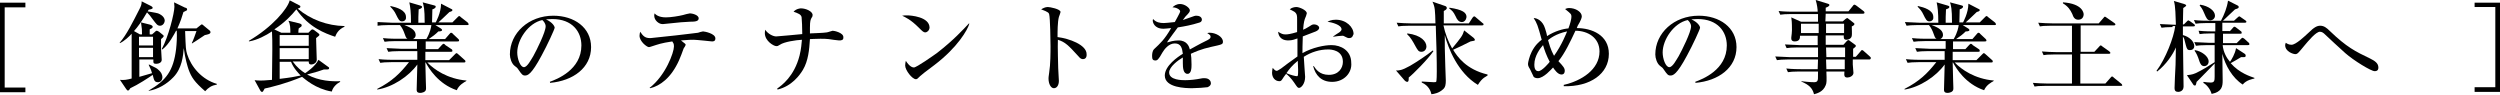 <?xml version="1.0" encoding="utf-8"?>
<!-- Generator: Adobe Illustrator 25.0.1, SVG Export Plug-In . SVG Version: 6.00 Build 0)  -->
<svg version="1.1" id="レイヤー_1" xmlns="http://www.w3.org/2000/svg" xmlns:xlink="http://www.w3.org/1999/xlink" x="0px"
	 y="0px" viewBox="0 0 748.2 28.3" style="enable-background:new 0 0 748.2 28.3;" xml:space="preserve">
<g>
	<path d="M0,27.5V0.8h7.6v1.4H1.4v24h6.2v1.4H0z"/>
	<path d="M47.9,7.7c-0.8,0-1.1-0.5-2.1-1.8C45,4.8,44.7,4.4,44,3.7c-1.5,2.6-2.8,4.4-3.9,5.6l1.8,1h0.6c0-1.5,0-1.5-0.3-3.6L45,7.4
		c0.3,0.1,0.7,0.3,0.7,0.6c0,0.4-0.5,0.6-0.9,0.8v1.5h0.7l0.8-0.7c0.2-0.2,0.4-0.4,0.6-0.4c0.2,0,0.5,0.2,0.7,0.3l1.1,0.9
		c0.2,0.1,0.3,0.3,0.3,0.4c0,0.2-0.5,0.7-0.8,0.9v2.8c0,0.5,0.2,2.9,0.2,3.4c0,0.9-1,1.2-1.7,1.2c-0.8,0-0.8-0.4-0.8-0.7v-0.6h-4.2
		V23c1-0.3,2.1-0.6,3.8-1.1c-0.2-0.8-0.3-1-1-2.5l0.1-0.1c2.1,1,2.4,1.2,2.7,1.5c1.1,0.9,1.3,1.8,1.3,2.3c0,0.8-0.5,1.5-1.3,1.5
		c-1.1,0-1.2-0.6-1.6-2.2c-1.1,0.8-4.5,3-6.7,4c-0.2,0.3-0.4,0.7-0.7,0.7c-0.2,0-0.3-0.2-0.5-0.4l-1.9-2.8c1.2,0.1,2,0,3.5-0.4
		c0-2.6,0-11.3,0-13.4c-0.7,0.8-2.2,2.2-3.5,2.8l-0.1-0.1c2.1-2.4,3.9-6.1,5.9-10c0.5-1,0.7-1.4,0.7-2.4l2.8,1.4
		c0.2,0.1,0.5,0.3,0.5,0.6c0,0.2-0.5,0.4-1.2,0.5c-0.2,0.3-0.2,0.3-0.3,0.5c2.4,0.4,2.7,0.5,3.1,0.6c1.5,0.6,2,1.5,2,2.2
		C49.2,7.2,48.5,7.7,47.9,7.7z M45.8,11h-4.2v2.6h4.2V11z M45.8,14.3h-4.2v2.8h4.2V14.3z M61.4,27.3c-3.2-2.8-4.1-4.1-5-6.6
		c-0.2-0.6-1-3.1-1.4-6.3c-0.2,2.3-0.5,6-3.1,8.7c-2,2.1-4.6,3.6-7.4,4.1v-0.1c5.2-3,7.4-5.9,8.2-12.4c0.2-1.8,0.3-3.7,0.2-5.5h-0.2
		c-0.5,0.9-2.1,4.1-4.1,5.6l-0.2-0.1c2-3.6,3.8-10.8,3.8-12.7c0-0.6-0.1-0.9-0.1-1.3l3.3,1.6C55.7,2.3,56,2.5,56,2.8
		c0,0.3-0.2,0.4-0.3,0.4c-0.1,0.1-0.6,0.3-0.8,0.4c-0.4,1.4-0.9,2.9-1.8,4.9h5.7l1-0.8c0.2-0.1,0.4-0.4,0.6-0.4
		c0.2,0,0.5,0.3,0.6,0.4l1.7,1.4c0.2,0.1,0.3,0.4,0.3,0.5c0,0.6-0.8,0.7-1.7,0.9c-0.4,0.2-0.5,0.4-2.1,1.4c-0.2,0.2-1.5,0.9-1.7,1.1
		l-0.1-0.1c0.4-0.7,1.2-3,1.4-3.6h-3.4c0.2,5.3,0.2,5.5,0.6,6.9c1.2,3.8,4.4,7.6,8.9,8.9v0.2C63.3,25.6,62.4,26.2,61.4,27.3z"/>
	<path d="M92.3,9.8L93.1,9c0.2-0.2,0.3-0.2,0.4-0.2c0.2,0,0.3,0.1,0.5,0.2l1.2,0.9c0.1,0.1,0.4,0.3,0.4,0.5c0,0.2-0.1,0.3-1,1
		c0,1,0.2,5.8,0.2,6.5c0,0.9-1,1.4-1.6,1.4c-0.8,0-0.8-0.5-0.8-0.9h-4.8c1.3,1.8,2.6,2.8,3.7,3.5c0.2-0.1,3.1-2,4-4l2.9,2.1
		c0.2,0.1,0.3,0.2,0.3,0.4c0,0.4-0.3,0.4-1.2,0.4c-0.2,0-0.4,0-0.4,0c-1.4,0.5-1.7,0.6-5,1.5c3.6,2,7.6,2.1,9.9,2v0.2
		c-1,0.5-2.2,1.6-2.5,2.9c-4.9-0.8-8.1-3.8-8.9-4.4c-5.1,2.1-8.6,2.9-11.2,3.5c-0.5,0.9-0.5,1-0.8,1c-0.2,0-0.4-0.2-0.5-0.4L76.2,24
		c0.6,0.1,1.4,0.1,2,0.1c0.5,0,0.7,0,3.2-0.2c0-0.9,0.1-8.8,0.1-9.1c0-1.5,0-4-0.1-5.4c-1.8,1.2-4.4,2.6-6.9,3v-0.2
		c7-4.1,11.6-9.6,12.2-12.1l2.9,1.5c0.2,0.1,0.3,0.2,0.3,0.4c0,0.3-0.3,0.4-0.8,0.6c3.9,3.3,8.9,5.1,14,5.2V8c-2,0.9-2.5,2.3-2.8,3
		c-3-1-7.9-2.8-11.6-8.2c-1.4,1.7-3.3,3.8-6.6,6l2.1,1h2.7c0-1.2,0-2.6-0.6-3.6L89.6,7c0.3,0.1,0.7,0.2,0.7,0.6
		c0,0.2-0.1,0.3-0.2,0.4c-0.1,0.1-0.6,0.4-0.7,0.5c-0.1,0.5-0.1,0.8-0.1,1.3H92.3z M83.7,10.5v3.2h8.7v-3.2H83.7z M92.4,17.7v-3.3
		h-8.7v3.3H92.4z M83.7,18.5v5.1c3.4-0.4,4.3-0.6,6.3-1c-0.6-0.6-2.1-2.1-2.9-4.1H83.7z"/>
	<path d="M139.9,7.5h-9.6l1.6,1c0.2,0.1,0.4,0.3,0.4,0.5c0,0.4-0.8,0.4-1.1,0.4c-0.9,0.9-1.7,1.5-2.9,2.3h4.9l1.3-1.5
		c0.2-0.2,0.3-0.4,0.5-0.4c0.2,0,0.4,0.1,0.5,0.3l1.6,1.5c0.2,0.2,0.3,0.3,0.3,0.5c0,0.3-0.2,0.3-0.5,0.3h-9.5c0,0.3,0,1.9,0,2.3
		h3.7l1.1-1.2c0.2-0.2,0.4-0.4,0.5-0.4c0.2,0,0.5,0.2,0.6,0.4l1.8,1.2c0.2,0.1,0.3,0.3,0.3,0.5c0,0.3-0.2,0.3-0.5,0.3h-7.6V18h7.1
		l1.7-1.7c0.3-0.3,0.4-0.4,0.5-0.4c0.2,0,0.5,0.3,0.5,0.3l1.9,1.7c0.2,0.1,0.3,0.3,0.3,0.5c0,0.3-0.3,0.3-0.5,0.3h-10.9
		c2,2.1,6,4.9,11.7,5.4v0.1c-0.8,0.5-2.2,1.2-2.9,2.8c-5.6-1.9-8.4-6.6-9.3-8.3h-0.1c0.1,5.8,0.2,6.5,0.2,7.4c0,0.1,0,0.3,0,0.5
		c0,1-1.3,1.2-1.7,1.2c-1.1,0-1.1-0.6-1.1-1c0-0.4,0.2-6.5,0.2-7.5c-2.5,3.5-7.4,6.8-12,7.5l0-0.2c4.5-2.3,6.9-4.7,9.5-8h-5.3
		c-1.8,0-2.5,0.1-3.3,0.2l-0.5-1.1c1.8,0.2,4,0.2,4.3,0.2h7.3v-2.6h-5.4c-1.8,0-2.5,0.1-3.3,0.2l-0.5-1.1c1.8,0.1,4,0.2,4.3,0.2h4.8
		v-2.3h-6.4c-1.8,0-2.5,0.1-3.3,0.2l-0.5-1.1c1.8,0.2,4,0.2,4.3,0.2h3.1c-0.3-0.1-0.5-0.3-0.8-1.2c-0.5-1.4-0.8-2-1.5-2.9h-3.4
		c-1.8,0-2.5,0.1-3.3,0.2L113,6.6c1.8,0.1,4,0.2,4.3,0.2h5.7c0-3.2-0.2-4.7-0.5-6.1l3.4,1c0.2,0.1,0.4,0.1,0.4,0.4
		c0,0.4-0.7,0.6-1,0.7c-0.1,1.5-0.1,3.1-0.1,4h1.9c0-4.3-0.3-5.1-0.6-6.1l3.4,0.9c0.3,0.1,0.5,0.1,0.5,0.4c0,0.4-0.6,0.7-1,0.8
		c0,0.4-0.1,3.8-0.1,3.9h1.1c0,0,1.6-2.8,1.6-5.6l2.9,1.5c0.2,0.1,0.5,0.2,0.5,0.4c0,0.4-0.6,0.5-0.9,0.6c-1.3,1.3-3.2,3-3.3,3.1
		h4.2l1.5-1.5c0.3-0.3,0.4-0.4,0.5-0.4c0.2,0,0.4,0.2,0.6,0.4l1.8,1.4c0.2,0.1,0.4,0.4,0.4,0.5C140.4,7.4,140.1,7.5,139.9,7.5z
		 M120.3,6.4c-0.8,0-1.1-0.7-1.8-2.1c-0.4-0.9-1-1.6-1.7-2.3l0.1-0.2c1.8,0.4,4.6,1.2,4.6,3.3C121.6,5.6,121.3,6.4,120.3,6.4z
		 M121,7.5c2.5,0.9,3.4,1.8,3.4,3c0,0.4-0.2,0.9-0.8,1.2h4c1.2-2.1,1.4-3.5,1.5-4.2H121z"/>
	<path d="M164.5,24.5c2.2-0.8,9.5-3.6,9.5-10.9c0-4.1-2.7-7.9-8.7-7.9c-0.9,0-1.5,0.1-1.9,0.1c2,0.9,2.6,2.1,2.6,2.5
		c0,0.4-2.2,5.2-3.9,8.3c-3.1,5.8-4.2,6-5,6c-0.7,0-1-0.4-1.9-1.7c-0.4-0.6-0.5-0.7-1.2-1.2c-0.9-0.7-1.4-2.3-1.4-3.4
		c0-6.4,5.6-11.6,13-11.6c6.2,0,11.3,3.5,11.3,9.4c0,6.2-5.4,10.1-12.3,10.7V24.5z M154.8,15.7c0,1.9,0.9,4.4,2,4.4
		c1,0,2.1-2.2,2.8-3.3c1-1.8,3.7-7.2,3.7-8.9c0-0.2,0-1-1-1.9C158.1,6.9,154.8,11.9,154.8,15.7z"/>
	<path d="M213.1,12.4c0,0-4.7-0.5-5.5-0.5s-1.4,0-3.8,0.2c1.3,1,1.4,1.1,1.4,1.3s-0.5,1-0.6,1.1c-0.2,0.6-1.1,3-1.4,3.6
		c-2.4,5.3-5.7,7.6-8.6,8.3l-0.2-0.1c4.8-3.7,7.3-10.6,7.3-12.4c0-0.9-0.2-1-0.5-1.5c-3.4,0.5-4.3,0.9-5.9,1.4
		c-0.4,0.1-0.8,0.3-1.1,0.3c-0.6,0-2.8-1.7-2.8-3.4c0-0.5,0.1-0.8,0.2-1.2c0.8,1.2,1.4,1.9,2.9,1.9c0.1,0,0.2,0,0.2,0
		c1-0.1,6.4-0.7,7.5-0.8c2.2-0.3,6.3-0.7,6.7-0.8c0.2-0.1,1.3-0.4,1.5-0.4c0.4,0,3.7,0.6,3.7,2.1C214.1,12.4,213.4,12.4,213.1,12.4z
		 M206.5,6.5c-2.2,0.1-2.2,0.1-8,0.7h-0.3c-1,0-2.4-1.1-2.4-2.5c0-0.1,0-0.3,0.1-0.7c0.3,0.3,1.1,1.2,3.4,1.2c1.5,0,3.9-0.4,5.1-0.7
		c0.3-0.1,1.8-0.5,2.1-0.5c0.5,0,2.6,0.4,2.6,1.5C209.1,6.4,208,6.5,206.5,6.5z"/>
	<path d="M251.1,12.1c-0.2,0-2.7-0.3-3.1-0.4c-0.9-0.1-1.5-0.1-2.5-0.1c-1.5,0-2.4,0.1-3.1,0.1c-0.2,3.2-0.5,6.5-2.1,9.2
		c-0.9,1.5-3.3,4.9-7.6,5.9l-0.1-0.3c1.3-0.9,5.1-3.6,6.7-9.9c0.5-2,0.6-3.7,0.7-4.7c-1.8,0.1-5.3,0.6-6.6,1.5
		c-0.6,0.4-0.7,0.4-1.1,0.4c-0.7,0-3.4-1.5-3.4-3.9c0-0.5,0.1-0.7,0.1-1c0.9,1.3,2.4,2,3.3,2c0.5,0,6.7-0.6,7.8-0.7
		c0-1.7-0.1-4.4-0.2-5.1c-0.2-0.8-1-1.1-2.4-1.6c0.8-0.9,2-1,2.2-1c1.5,0,3.5,0.9,3.5,2c0,0.3-0.1,0.6-0.3,0.8
		c-0.3,0.6-0.5,0.9-0.5,3V10c1.4-0.1,3.7-0.1,5-0.3c0.3,0,1.6-0.5,1.8-0.5c0.5,0,3.2,0.6,3.2,1.9C252.5,12.1,251.7,12.1,251.1,12.1z
		"/>
	<path d="M276.9,9.7c-0.5,0-0.9-0.4-1.9-1.4c-2.5-2.5-4-3.1-5-3.6c0.5-0.1,0.9-0.1,1.5-0.1c1,0,6.7,0.4,6.7,3.7
		C278.1,9.2,277.4,9.7,276.9,9.7z M279.6,19.5c-1.1,0.9-2.9,2.1-4,3.1c-0.2,0.1-0.9,0.9-1.1,1c-0.2,0.1-0.3,0.1-0.4,0.1
		c-1.1,0-3.2-2.7-3.2-4.1c0-0.5,0.1-1,0.2-1.4c1,1.6,1.9,2,2.4,2c0.8,0,5.9-3.6,7-4.4c4.9-3.8,7.8-7,9.5-8.8l0.1,0.1
		C289.6,8.9,286.6,14.2,279.6,19.5z"/>
	<path d="M324.1,17.7c-0.5,0-0.9-0.3-1.3-0.8c-3.1-3.4-4-4.3-6.2-5c-0.1,1.8,0.1,8.3,0.1,8.5c0,0.6,0.2,3.3,0.2,3.8
		c0,1.3-0.6,2.2-1.5,2.2c-0.9,0-1.6-1.3-1.6-2.9c0-0.3,0-0.4,0.2-1.8c0.4-2.4,0.4-6.1,0.4-7.9c0-1.5-0.1-8.4-0.4-9.5
		c-0.1-0.4-0.2-0.7-2.4-1.5c0.5-0.3,1.2-0.7,2-0.7c0.6,0,3.8,0.6,3.8,1.5c0,0.2-0.4,1.2-0.5,1.5c-0.4,1.5-0.4,4.4-0.4,6
		c3.4,0.4,8.7,2.3,8.7,5.1C325.3,17.4,324.6,17.7,324.1,17.7z"/>
	<path d="M364.4,13.6c-3.1,0.7-4.8,1-8,2.5c0.1,0.5,0.2,1.7,0.2,3.2c0,0.9,0,2.8-1.2,2.8c-1.3,0-1.4-1.9-1.4-3.2c0-1.2,0-1.3,0-1.7
		c-1.4,0.8-4.1,2.8-4.1,4.5c0,2.3,3.9,2.3,4.8,2.3c1.5,0,3.2-0.2,4.7-0.5c0.4-0.1,0.7-0.1,1.1-0.1c1.5,0,1.9,1,1.9,1.5
		c0,0.8-0.8,1.1-1,1.2c-0.5,0.1-3.4,0.3-4.6,0.3c-1.9,0-8.2-0.1-8.2-3.8c0-2.9,3.9-5.6,5.4-6.5c-0.2-1.6-0.5-3.1-2.4-3.1
		c-1.8,0-3.1,1.7-3.7,2.7c-1.2,2.2-1.6,2.4-2.1,2.4c-0.8,0-1-0.4-1-1.3c0-0.4,0-1.5,0.6-2.1c1.8-1.7,3.1-2.8,5.1-6.3
		c-1.2,0.1-1.6,0.2-2.3,0.2c-2.8,0-3.2-2-3.2-2.4c0-0.2,0-0.3,0.1-0.5c0.9,1,2,1.2,3.2,1.2c0.6,0,1.3-0.1,3.3-0.3
		c0.3-0.6,1.6-2.8,1.6-3.2c0-0.5-1.1-1.2-2.3-1.2c0.4-0.4,1.1-1,2.3-1c1.4,0,2.9,1.2,2.9,1.9c0,0.4-0.3,0.8-0.6,1.1
		C354.8,4.9,354.7,5,354,6c1.1-0.4,3.2-1.1,3.4-1.2c0.3-0.1,0.5-0.1,0.7-0.1c0.8,0,1.6,0.4,1.6,1.2c0,0.5-0.4,0.8-0.9,0.9
		c-2.2,0.7-4.3,1.1-6.3,1.4c-0.5,0.7-2.7,3.6-3,4.1c-0.1,0.1-0.2,0.4-0.2,0.4c0.8-0.2,1.9-0.6,3.4-0.6c2.6,0,3.2,1.9,3.4,2.7
		c0.8-0.4,2.6-1.5,5.3-2.8c0.7-0.4,0.9-0.6,0.9-1c0-0.4-0.2-0.6-1-1.1c0.3-0.1,0.5-0.1,0.8-0.1c1.6,0,3.9,1.1,3.9,2.7
		C366,13.2,365.6,13.3,364.4,13.6z"/>
	<path d="M398.7,24.5c-3.3,0-5-2-5.7-4.7h0.2c0.6,0.9,1.7,2.6,4.5,2.6c2.9,0,4.2-2,4.2-3.9c0-3.5-3.5-3.7-4.4-3.7
		c-2.6,0-5.1,0.8-7.3,2.2c0,0.9,0.4,5.4,0.4,6c0,2.1-1.2,3.3-1.8,3.3c-0.4,0-0.5-0.1-1.5-1.6c-0.8-1.2-2-2.4-2.4-2.6
		c-0.4,0.5-0.9,1.2-1.2,1.7c-0.2,0.3-0.4,0.5-0.8,0.5c-1.3,0-2.2-1.1-2.2-2.5c0-0.6,0.1-1.1,0.2-1.5c0.5,0.6,0.8,0.9,1.2,0.9
		c0.2,0,0.5-0.2,1.3-0.7c0.8-0.6,3-2.3,4.9-3.6c0-2,0-2.5,0-5.4c-0.6,0.2-1.5,0.6-2.7,0.6c-2.8,0-3-2-3.1-2.6c1,0.6,1.4,0.8,2.2,0.8
		c0.7,0,1.5-0.1,3.5-0.7c0-0.6,0-3.2,0-3.8c0-1,0-1.6-0.7-2.2c-0.1-0.1-1.4-0.8-1.5-0.8c0.5-0.5,1.4-0.7,2-0.7
		c0.8,0,3.1,0.9,3.1,1.9c0,0.2-0.4,1.3-0.6,1.7c-0.3,0.8-0.5,2.7-0.5,3.2c0.3-0.1,1.1-0.5,1.7-0.9c0.8-0.5,1-0.7,1.6-0.7
		c0.8,0,1.5,0.5,1.5,1c0,0.6-0.6,0.9-1,1.1c-1,0.4-2.6,1-3.9,1.5c-0.1,2.3-0.1,4.4-0.1,5c3-1.7,6.6-2.4,8.7-2.4
		c2.8,0,5.9,1.6,5.9,5.3C404.7,21.7,402.3,24.5,398.7,24.5z M388.4,18.2c-1.8,1.5-2.5,2.4-3.4,3.7c1.4,0.6,2.7,0.9,3.1,0.9
		c0.1,0,0.3,0,0.3-0.2c0.1-0.2,0.1-1.3,0.1-1.7C388.5,20.6,388.4,18.6,388.4,18.2z M403.8,11.4c-0.5,0-0.6-0.1-1.6-0.6
		c-0.1-0.1-0.3-0.1-0.5-0.1c-0.4,0-2.3,0.2-2.7,0.3v-0.1c0.2-0.2,1.5-1,1.8-1.2c0.3-0.2,0.7-0.6,0.7-0.9c0-1.4-2.9-2.1-4.2-2.3
		c0.4-0.2,1.1-0.6,2.5-0.6c3.1,0,5.3,2.2,5.3,4.3C404.9,10.4,404.9,11.4,403.8,11.4z"/>
	<path d="M421.6,23.2c0,0.8,0,1.3-0.5,1.3c-0.1,0-0.4-0.1-0.7-0.4l-2.6-3c0.9,0,1.7,0,4.2-1.4c1.9-1.1,4.8-3,6.8-4.6l0.2,0.2
		C427.4,17.7,422.8,22.3,421.6,23.2z M442.3,25.4c-6-3.6-8.9-11-9.9-14.9c0,1.9,0,2.1,0,3.9c0,1.5,0.3,9.7,0.3,9.7
		c0,1.1-0.1,2-0.8,2.6c-1.3,1.2-2.7,1.4-3.5,1.5c-0.2-0.9-0.8-2.6-2.9-3.5v-0.3c0.4,0,3.4,0.2,3.5,0.2c0.2,0,0.7,0,0.8-0.1
		c0.2-0.2,0.2-2.6,0.2-3.1c0-0.9,0-3.8-0.1-7.1c0-0.7-0.2-5.5-0.2-6.6h-7.9c-2.1,0-2.7,0.1-3.3,0.2l-0.5-1.1
		c1.4,0.1,2.9,0.2,4.3,0.2h7.3c-0.1-3.8-0.1-4.9-0.9-6.5l3.8,1.3c0.3,0.1,0.5,0.3,0.5,0.6c0,0.5-0.6,0.7-0.9,0.9c0,0.5,0,2.5,0,3.7
		h7.5l1.1-1.7c0.1-0.1,0.3-0.4,0.5-0.4c0.2,0,0.4,0.2,0.5,0.3l2,1.7c0.2,0.1,0.3,0.2,0.3,0.4c0,0.3-0.3,0.3-0.5,0.3h-11.5
		c0.5,2.4,1.4,4.8,2.6,6.9c2.8-3.4,3.1-3.8,3.6-5.4l2.8,2.2c0.1,0.1,0.4,0.4,0.4,0.6c0,0.3-0.1,0.3-1.3,0.5c-1.7,0.9-4.1,2-5.2,2.5
		c1.2,2,3.9,5.9,10.3,7.4v0.3C444.9,22.9,443.7,23.1,442.3,25.4z M425.4,15.5c-0.9,0-1.1-0.5-1.8-1.7c-0.7-1.3-1.4-2.6-2.5-3.6
		l0.1-0.2c4.2,0.5,5.7,2.5,5.7,3.9C426.9,14.8,426.3,15.5,425.4,15.5z M437.5,6.6c-1,0-1.5-0.9-1.8-1.6c-0.8-1.6-1-1.7-2-2.5
		l0.1-0.2c4,0.6,5.1,1.5,5.1,2.8C438.8,5.9,438.3,6.6,437.5,6.6z"/>
	<path d="M468,25.4c5.3-1.2,10.7-4.6,10.7-10c0-4.1-3.5-6.2-7.2-6.2c-1.5,3.2-3.2,6.8-5.1,9.1c1.5,1.6,1.9,2.1,1.9,2.9
		c0,0.5-0.2,1.1-1,1.1c-1.1,0-2.1-1.5-2.5-2.1c-0.5,0.5-2.8,3.2-4.6,3.2c-0.6,0-1-0.2-1.2-0.4c-0.2-0.3-0.9-2-1.1-2.3
		c-0.5-0.8-0.6-1.1-0.6-1.6c0-0.4,0.4-2.2,1.1-3.6c1-2,2.3-3.1,3-3.6c-1.2-4.4-1.4-4.9-2.4-6.5c1,0,2.7,0.8,3.4,3.1
		c0.2,0.7,0.5,1.5,0.6,2.3c2.3-1.5,4.9-2.2,6.4-2.3c0.5-1.3,0.9-2.8,0.9-3.5c0-0.8-0.2-0.9-1.9-2.3c0.3-0.1,0.6-0.3,1.2-0.3
		c2,0,3.8,1.2,3.8,2.5c0,0.5-0.4,1.3-0.6,1.7c-0.7,1.2-0.7,1.2-0.9,1.8c4.5,0,9.6,2.1,9.6,7.7c0,6-5.6,9.9-13.5,9.7V25.4z
		 M461.8,13.5c-0.8,0.9-2.6,3.2-2.6,5.8c0,0.5,0,2,1.2,2c1.1,0,3.2-2.5,3.4-2.8C462.8,16.6,462.2,14.9,461.8,13.5z M463.3,12
		c0.8,3,1.5,4.1,1.8,4.7c2.3-3.2,3.7-6.8,3.9-7.3C465.6,10.1,463.8,11.6,463.3,12z"/>
	<path d="M507.3,24.5c2.2-0.8,9.5-3.6,9.5-10.9c0-4.1-2.7-7.9-8.7-7.9c-0.9,0-1.5,0.1-1.9,0.1c2,0.9,2.6,2.1,2.6,2.5
		c0,0.4-2.2,5.2-3.9,8.3c-3.1,5.8-4.2,6-5,6c-0.7,0-1-0.4-1.9-1.7c-0.4-0.6-0.5-0.7-1.2-1.2c-0.9-0.7-1.4-2.3-1.4-3.4
		c0-6.4,5.6-11.6,13-11.6c6.2,0,11.3,3.5,11.3,9.4c0,6.2-5.4,10.1-12.3,10.7V24.5z M497.6,15.7c0,1.9,0.9,4.4,2,4.4
		c1,0,2.1-2.2,2.8-3.3c1-1.8,3.7-7.2,3.7-8.9c0-0.2,0-1-1-1.9C500.9,6.9,497.6,11.9,497.6,15.7z"/>
	<path d="M559.4,17.8h-4.9c0,1.1,0,1.1,0,1.5c0,0.4,0.2,2.1,0.2,2.5c0,0.9-1.1,1.4-1.8,1.4c-1,0-1-0.6-0.9-1.8h-5.4
		c0.1,2.8,0.1,3.4-0.2,4.1c-0.8,2.1-2.8,2.5-3.5,2.7c-0.5-1.9-1.5-2.8-3.8-3.8l0-0.1c0.7,0.1,2.6,0.3,3.8,0.3c0.2,0,0.8,0,1-0.4
		c0.2-0.3,0.2-0.6,0.2-2.8h-5.7c-1.8,0-2.5,0.1-3.3,0.2l-0.5-1.1c1.8,0.2,4,0.2,4.3,0.2h5.1l0.1-2.9h-9c-1.8,0-2.5,0.1-3.3,0.2
		l-0.5-1.1c1.8,0.1,4,0.2,4.3,0.2h8.5v-2.9h-6.1c-1.8,0-2.5,0.1-3.3,0.2l-0.5-1.1c1.8,0.1,4,0.2,4.3,0.2h5.5v-2.8h-5.3
		c0,0.5,0.1,1.7-1.6,1.7c-0.6,0-1-0.3-1-0.8c0-0.1,0-0.3,0-0.4c0.1-0.8,0.2-1.6,0.2-2.2c0-2.5-0.1-3-0.2-3.8l2.9,1.3h5.1V4.2h-8
		c-1.8,0-2.5,0.1-3.3,0.2l-0.5-1.1c1.8,0.2,4,0.2,4.3,0.2h7.4c0-0.7-0.2-2.2-0.6-3.5l3.6,1.1c0.2,0.1,0.5,0.1,0.5,0.4
		c0,0.4-0.8,0.7-1.1,0.8c0,0.2,0,1,0,1.1h6.8l1.3-1.6c0.1-0.2,0.3-0.4,0.5-0.4c0.2,0,0.4,0.2,0.6,0.3l2.1,1.6
		c0.1,0.1,0.3,0.2,0.3,0.5c0,0.3-0.3,0.3-0.5,0.3h-11.1c0,0.4-0.1,2-0.1,2.3h5.2l0.8-0.7c0.2-0.1,0.4-0.3,0.5-0.3
		c0.1,0,0.3,0.1,0.5,0.3l1.4,1.1c0.1,0.1,0.3,0.2,0.3,0.4c0,0.3-0.5,0.6-0.8,0.7c0,0.7,0.1,2.4,0,2.8c-0.1,0.8-0.9,1.2-1.6,1.2
		c-0.9,0-0.8-0.7-0.8-1.3h-5.4c0,0.4,0,2.4,0,2.8h5.3l1-1.1c0.2-0.2,0.3-0.3,0.5-0.3c0.1,0,0.2,0,0.5,0.3l1.5,1.1
		c0.2,0.1,0.2,0.2,0.2,0.4c0,0.2-0.3,0.4-0.8,0.8c0,0.4,0,1.6,0,2.4h0.8l1.4-1.6c0.2-0.3,0.3-0.4,0.5-0.4c0.2,0,0.4,0.2,0.5,0.3
		l1.8,1.6c0.2,0.2,0.3,0.3,0.3,0.4C559.9,17.8,559.6,17.8,559.4,17.8z M544.3,7.1h-5.3v2.8h5.3L544.3,7.1z M551.9,7.1h-5.4v2.8h5.4
		V7.1z M552.1,14.2h-5.6l0.1,2.9h5.6V14.2z M552.1,17.8h-5.6l0.1,2.9h5.5V17.8z"/>
	<path d="M597,7.5h-9.6l1.6,1c0.2,0.1,0.4,0.3,0.4,0.5c0,0.4-0.8,0.4-1.1,0.4c-0.9,0.9-1.7,1.5-2.9,2.3h4.9l1.3-1.5
		c0.2-0.2,0.3-0.4,0.5-0.4c0.2,0,0.4,0.1,0.5,0.3l1.6,1.5c0.2,0.2,0.3,0.3,0.3,0.5c0,0.3-0.2,0.3-0.5,0.3h-9.5c0,0.3,0,1.9,0,2.3
		h3.7l1.1-1.2c0.2-0.2,0.4-0.4,0.5-0.4c0.2,0,0.5,0.2,0.6,0.4l1.8,1.2c0.2,0.1,0.3,0.3,0.3,0.5c0,0.3-0.2,0.3-0.5,0.3h-7.6V18h7.1
		l1.7-1.7c0.3-0.3,0.4-0.4,0.5-0.4c0.2,0,0.5,0.3,0.5,0.3l1.9,1.7c0.2,0.1,0.3,0.3,0.3,0.5c0,0.3-0.3,0.3-0.5,0.3h-10.9
		c2,2.1,6,4.9,11.7,5.4v0.1c-0.8,0.5-2.2,1.2-2.9,2.8c-5.6-1.9-8.4-6.6-9.3-8.3h-0.1c0.1,5.8,0.2,6.5,0.2,7.4c0,0.1,0,0.3,0,0.5
		c0,1-1.3,1.2-1.7,1.2c-1.1,0-1.1-0.6-1.1-1c0-0.4,0.2-6.5,0.2-7.5c-2.5,3.5-7.4,6.8-12,7.5l0-0.2c4.5-2.3,6.9-4.7,9.5-8h-5.3
		c-1.8,0-2.5,0.1-3.3,0.2l-0.5-1.1c1.8,0.2,4,0.2,4.3,0.2h7.3v-2.6H577c-1.8,0-2.5,0.1-3.3,0.2l-0.5-1.1c1.8,0.1,4,0.2,4.3,0.2h4.8
		v-2.3H576c-1.8,0-2.5,0.1-3.3,0.2l-0.5-1.1c1.8,0.2,4,0.2,4.3,0.2h3.1c-0.3-0.1-0.5-0.3-0.8-1.2c-0.5-1.4-0.8-2-1.5-2.9h-3.4
		c-1.8,0-2.5,0.1-3.3,0.2l-0.5-1.1c1.8,0.1,4,0.2,4.3,0.2h5.7c0-3.2-0.2-4.7-0.5-6.1l3.4,1c0.2,0.1,0.4,0.1,0.4,0.4
		c0,0.4-0.7,0.6-1,0.7c-0.1,1.5-0.1,3.1-0.1,4h1.9c0-4.3-0.3-5.1-0.6-6.1l3.4,0.9c0.3,0.1,0.5,0.1,0.5,0.4c0,0.4-0.6,0.7-1,0.8
		c0,0.4-0.1,3.8-0.1,3.9h1.1c0,0,1.6-2.8,1.6-5.6l2.9,1.5c0.2,0.1,0.5,0.2,0.5,0.4c0,0.4-0.6,0.5-0.9,0.6c-1.3,1.3-3.2,3-3.3,3.1
		h4.2l1.5-1.5c0.3-0.3,0.4-0.4,0.5-0.4c0.2,0,0.4,0.2,0.6,0.4l1.8,1.4c0.2,0.1,0.4,0.4,0.4,0.5C597.5,7.4,597.2,7.5,597,7.5z
		 M577.4,6.4c-0.8,0-1.1-0.7-1.8-2.1c-0.4-0.9-1-1.6-1.7-2.3l0.1-0.2c1.8,0.4,4.6,1.2,4.6,3.3C578.7,5.6,578.4,6.4,577.4,6.4z
		 M578.1,7.5c2.5,0.9,3.4,1.8,3.4,3c0,0.4-0.2,0.9-0.8,1.2h4c1.2-2.1,1.4-3.5,1.5-4.2H578.1z"/>
	<path d="M634.8,25.7h-22.6c-2.1,0-2.7,0.1-3.3,0.2l-0.5-1.1c1.4,0.1,2.9,0.2,4.3,0.2h7.4v-8.7h-5.2c-2.1,0-2.7,0.1-3.3,0.2
		l-0.5-1.1c1.4,0.1,2.9,0.2,4.3,0.2h4.7V7.7h-6.3c-2.1,0-2.7,0.1-3.3,0.2l-0.5-1.1c1.4,0.1,2.9,0.2,4.3,0.2h13.8l1.4-1.6
		c0.3-0.4,0.3-0.4,0.5-0.4c0.1,0,0.2,0.1,0.5,0.3l2.3,1.6c0.2,0.1,0.3,0.3,0.3,0.4c0,0.3-0.3,0.3-0.5,0.3h-9.9v7.9h4.1l1.4-1.5
		c0.3-0.3,0.3-0.4,0.5-0.4c0.1,0,0.2,0,0.5,0.3l2.1,1.5c0.1,0.1,0.3,0.3,0.3,0.4c0,0.3-0.3,0.3-0.5,0.3h-8.5V25h7.5l1.5-1.7
		c0.3-0.3,0.3-0.4,0.5-0.4c0.2,0,0.3,0.1,0.6,0.4l2.1,1.7c0.2,0.1,0.3,0.3,0.3,0.4C635.3,25.6,635,25.7,634.8,25.7z M622,5.9
		c-1.1,0-1.5-0.8-1.8-1.7c-0.6-1.3-1.3-2.3-2.8-3.2V0.7c5.9,0.4,6.2,3.2,6.2,3.6C623.6,4.7,623.4,5.9,622,5.9z"/>
	<path d="M650.2,8.1c-1.8,0-2.5,0.1-3.3,0.2l-0.5-1.1c1.8,0.1,4,0.2,4.3,0.2h0.5c-0.1-2.4-0.1-5.6-0.6-7.1l3.1,0.9
		c0.3,0.1,0.6,0.3,0.6,0.4c0,0.1-0.2,0.3-0.3,0.4c-0.3,0.2-0.4,0.3-0.6,0.4c0,0.9-0.1,3.4-0.1,4.9h0.3l0.8-0.8
		c0.3-0.3,0.4-0.4,0.5-0.4c0.2,0,0.3,0.2,0.6,0.3l1.1,0.8c0.1,0.1,0.3,0.2,0.3,0.4c0,0.3-0.3,0.3-0.5,0.3h-3.1c0,0.4,0,2.1,0,2.6
		c2,0.5,3.4,2,3.4,3.3c0,0.8-0.6,1.2-1.3,1.2c-0.7,0-0.9-0.3-1.2-1.4c-0.5-2-0.5-2.2-0.9-2.6c0,2.4,0.2,12.8,0.2,14.9
		c0,1.5-1.4,1.6-1.6,1.6c-0.8,0-1.1-0.4-1.1-1.1c0-0.7,0.2-5.3,0.3-7c0-0.8,0.1-4.4,0.1-5.2c-0.9,2.1-2.9,5.1-5.6,7.2l-0.2-0.2
		c2.7-3.6,5.2-10,5.6-13.4H650.2z M667.3,9.4l0.9-1c0.3-0.3,0.3-0.4,0.5-0.4c0.2,0,0.2,0,0.6,0.3l1.3,1c0.2,0.1,0.3,0.3,0.3,0.5
		c0,0.3-0.2,0.3-0.5,0.3h-5.1l0,2.8h4.1l1.2-1.2c0.2-0.2,0.4-0.4,0.5-0.4c0.2,0,0.4,0.2,0.6,0.3l1.2,1.1c0.2,0.1,0.3,0.3,0.3,0.5
		c0,0.3-0.2,0.3-0.5,0.3h-7.5c0.2,2.2,1.3,4,2.2,5c0.4-0.6,1.5-2.3,1.8-4.1l2.6,1.7c0.2,0.1,0.3,0.4,0.3,0.6c0,0.3-0.3,0.4-0.5,0.4
		c-0.5,0-0.5,0-0.9,0c-0.8,0.5-2.2,1.3-3.1,1.8c2.6,3,6,4,7.1,4.4v0.2c-0.4,0.1-2.4,0.4-3.5,1.8c-3.1-2-5.2-5.7-6.1-9.2
		c0,0.5,0.1,7.7,0.1,8c0,1.7-0.2,3.4-3.3,4c-0.5-1.7-1.7-2.9-2.5-3.3l0.1-0.3c0.6,0.1,1.5,0.2,2.1,0.2c1.1,0,1.2-0.5,1.2-1.8
		c0-0.6,0-3.3,0-3.9l-4.5,4.6c-0.3,0.3-0.5,0.5-0.9,0.9c-0.2,1-0.3,1.1-0.5,1.1c-0.2,0-0.4-0.1-0.5-0.3l-1.9-2.8
		c0.6-0.1,1.5-0.1,2.6-0.6c1.8-0.8,4.5-2.5,5.7-3.3v-5.1h-2.3c-1.8,0-2.5,0.1-3.3,0.2l-0.5-1.1c1.8,0.1,4,0.2,4.3,0.2h1.8v-2.8h-1.2
		c-1.8,0-2.5,0.1-3.3,0.2L658,9.2c1.8,0.2,4,0.2,4.3,0.2h0.7V6.9h-2.6c-1.9,0-2.5,0.1-3.3,0.2L656.6,6c1.8,0.2,3.5,0.2,4.3,0.2h3.8
		c1-1.9,1.8-3.9,2.1-6l2.8,1.4c0.2,0.1,0.4,0.2,0.4,0.5c0,0.3-0.1,0.4-1.1,0.7c-0.7,0.7-2.5,2.3-3.6,3.4h3.3l1.1-1
		c0.3-0.3,0.4-0.3,0.5-0.3c0.1,0,0.1,0,0.5,0.3l1.3,0.9c0.1,0.1,0.3,0.2,0.3,0.4c0,0.3-0.3,0.3-0.5,0.3h-6.7v2.5H667.3z M656.9,15
		c1.9,0.3,4.1,1.8,4.1,3.4c0,1-0.8,1.4-1.3,1.4c-0.9,0-1.2-0.8-1.4-1.3c-0.6-1.9-1-2.6-1.5-3.3L656.9,15z M658.5,1.4
		c2.5,0.4,4.4,1.8,4.4,3.3c0,0.9-0.8,1.4-1.4,1.4c-0.9,0-1.2-0.7-1.8-2.1c-0.6-1.5-1.1-2-1.4-2.4L658.5,1.4z"/>
	<path d="M710.7,21.3c-1.1,0-6.3-3.2-8.8-5.4c-0.9-0.8-5.6-5.1-6.4-5.9c-0.1-0.1-0.6-0.5-1.2-0.5c-1.2,0-3.5,2.8-4.6,4.1
		c-1.9,2.3-2.1,2.6-2.8,2.6c-0.5,0-3-0.7-3-2.7c0-0.3,0.1-0.4,0.2-0.7c0.3,0.2,0.8,0.6,1.7,0.6c1.3,0,3.9-2.5,5.1-3.6
		c1.7-1.7,2.6-2.1,3.5-2.1c1.1,0,1.9,0.6,2.9,1.6c5,4.8,7.6,6.1,12,8.2c1.4,0.7,2.5,1.4,2.5,2.7C711.8,20.5,711.8,21.3,710.7,21.3z"
		/>
	<path d="M740.6,27.5v-1.4h6.2v-24h-6.2V0.8h7.6v26.7H740.6z"/>
</g>
</svg>

